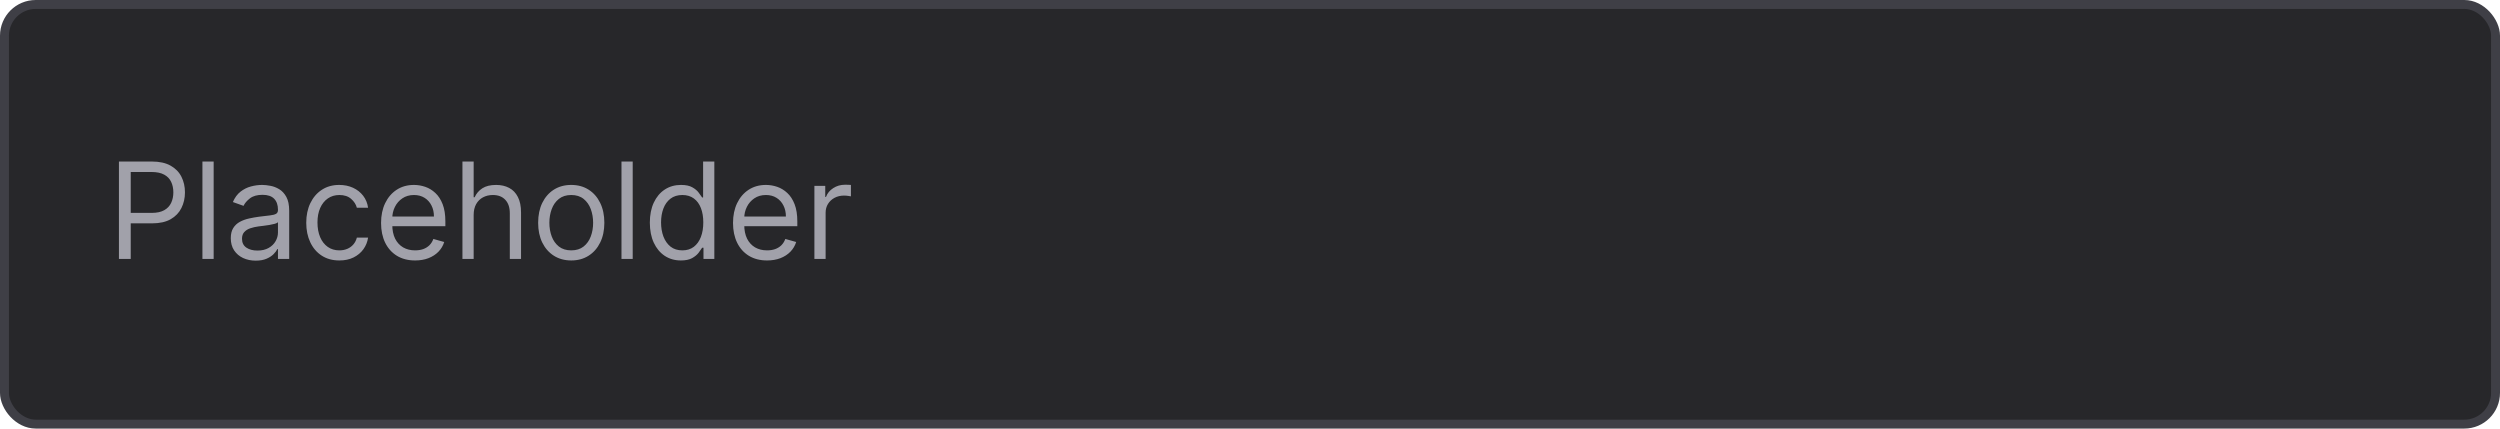 <svg width="280" height="48" viewBox="0 0 280 48" fill="none" xmlns="http://www.w3.org/2000/svg">
<rect x="0.5" y="0.5" width="279" height="47" rx="3.5" fill="#27272A"/>
<rect x="0.5" y="0.5" width="279" height="47" rx="3.5" stroke="#3F3F46"/>
<path d="M13.321 29V18.091H17.007C17.863 18.091 18.562 18.245 19.106 18.554C19.653 18.86 20.058 19.273 20.32 19.796C20.583 20.317 20.715 20.9 20.715 21.543C20.715 22.185 20.583 22.77 20.32 23.295C20.061 23.821 19.66 24.24 19.116 24.552C18.573 24.861 17.877 25.016 17.028 25.016H14.386V23.844H16.986C17.572 23.844 18.042 23.742 18.397 23.54C18.753 23.338 19.01 23.064 19.17 22.72C19.333 22.372 19.415 21.979 19.415 21.543C19.415 21.106 19.333 20.715 19.17 20.371C19.01 20.026 18.751 19.756 18.392 19.561C18.033 19.362 17.558 19.263 16.965 19.263H14.642V29H13.321ZM23.929 18.091V29H22.672V18.091H23.929ZM28.639 29.192C28.121 29.192 27.65 29.094 27.228 28.899C26.805 28.7 26.47 28.414 26.221 28.041C25.972 27.665 25.848 27.21 25.848 26.678C25.848 26.209 25.94 25.829 26.125 25.538C26.31 25.243 26.557 25.012 26.866 24.845C27.174 24.678 27.515 24.554 27.888 24.472C28.265 24.387 28.643 24.32 29.023 24.27C29.52 24.206 29.923 24.158 30.232 24.126C30.544 24.091 30.772 24.032 30.914 23.95C31.059 23.869 31.132 23.727 31.132 23.524V23.482C31.132 22.956 30.988 22.548 30.701 22.256C30.417 21.965 29.985 21.82 29.406 21.82C28.806 21.82 28.336 21.951 27.995 22.214C27.654 22.477 27.414 22.757 27.276 23.055L26.082 22.629C26.296 22.132 26.58 21.745 26.935 21.468C27.293 21.188 27.684 20.992 28.107 20.882C28.533 20.768 28.952 20.712 29.364 20.712C29.627 20.712 29.928 20.744 30.269 20.808C30.614 20.868 30.946 20.994 31.265 21.186C31.588 21.378 31.857 21.667 32.07 22.054C32.283 22.441 32.389 22.959 32.389 23.609V29H31.132V27.892H31.068C30.983 28.07 30.841 28.26 30.642 28.462C30.443 28.664 30.179 28.837 29.849 28.979C29.518 29.121 29.115 29.192 28.639 29.192ZM28.831 28.062C29.328 28.062 29.747 27.965 30.088 27.77C30.433 27.574 30.692 27.322 30.866 27.013C31.043 26.704 31.132 26.379 31.132 26.038V24.888C31.079 24.952 30.962 25.01 30.781 25.064C30.603 25.113 30.397 25.158 30.163 25.197C29.932 25.232 29.706 25.264 29.486 25.293C29.27 25.317 29.094 25.339 28.959 25.357C28.632 25.399 28.327 25.468 28.043 25.564C27.762 25.657 27.535 25.797 27.361 25.985C27.19 26.17 27.105 26.422 27.105 26.741C27.105 27.178 27.267 27.509 27.59 27.732C27.917 27.952 28.33 28.062 28.831 28.062ZM38.008 29.171C37.241 29.171 36.58 28.989 36.026 28.627C35.472 28.265 35.046 27.766 34.748 27.13C34.449 26.495 34.3 25.768 34.3 24.952C34.3 24.121 34.453 23.387 34.758 22.752C35.067 22.113 35.497 21.614 36.047 21.255C36.601 20.893 37.248 20.712 37.986 20.712C38.562 20.712 39.08 20.818 39.542 21.031C40.003 21.244 40.382 21.543 40.676 21.926C40.971 22.31 41.154 22.757 41.225 23.268H39.968C39.872 22.896 39.659 22.565 39.329 22.278C39.002 21.986 38.562 21.841 38.008 21.841C37.518 21.841 37.088 21.969 36.719 22.224C36.353 22.477 36.067 22.834 35.861 23.295C35.659 23.753 35.557 24.291 35.557 24.909C35.557 25.541 35.657 26.092 35.856 26.56C36.058 27.029 36.342 27.393 36.708 27.652C37.077 27.912 37.511 28.041 38.008 28.041C38.334 28.041 38.631 27.984 38.897 27.871C39.163 27.757 39.389 27.594 39.574 27.381C39.758 27.168 39.89 26.912 39.968 26.614H41.225C41.154 27.097 40.978 27.532 40.698 27.919C40.421 28.302 40.053 28.608 39.595 28.835C39.14 29.059 38.611 29.171 38.008 29.171ZM46.493 29.171C45.705 29.171 45.025 28.996 44.453 28.648C43.885 28.297 43.446 27.807 43.137 27.178C42.832 26.546 42.679 25.811 42.679 24.973C42.679 24.135 42.832 23.396 43.137 22.757C43.446 22.114 43.876 21.614 44.426 21.255C44.98 20.893 45.627 20.712 46.365 20.712C46.791 20.712 47.212 20.783 47.628 20.925C48.043 21.067 48.421 21.298 48.762 21.617C49.103 21.933 49.375 22.352 49.577 22.874C49.78 23.396 49.881 24.039 49.881 24.803V25.335H43.574V24.249H48.602C48.602 23.787 48.51 23.375 48.325 23.013C48.144 22.651 47.885 22.365 47.548 22.155C47.214 21.946 46.82 21.841 46.365 21.841C45.864 21.841 45.431 21.965 45.066 22.214C44.703 22.459 44.425 22.778 44.229 23.173C44.034 23.567 43.936 23.989 43.936 24.44V25.165C43.936 25.783 44.043 26.306 44.256 26.736C44.472 27.162 44.773 27.487 45.156 27.711C45.54 27.931 45.985 28.041 46.493 28.041C46.823 28.041 47.122 27.995 47.388 27.903C47.658 27.807 47.89 27.665 48.086 27.477C48.281 27.285 48.432 27.047 48.538 26.763L49.753 27.104C49.625 27.516 49.41 27.878 49.108 28.19C48.807 28.499 48.434 28.741 47.99 28.915C47.546 29.085 47.047 29.171 46.493 29.171ZM53.05 24.078V29H51.793V18.091H53.05V22.097H53.157C53.349 21.674 53.636 21.338 54.02 21.09C54.407 20.838 54.922 20.712 55.565 20.712C56.122 20.712 56.61 20.823 57.029 21.047C57.448 21.267 57.773 21.607 58.004 22.065C58.239 22.519 58.356 23.098 58.356 23.801V29H57.099V23.886C57.099 23.236 56.93 22.734 56.593 22.379C56.259 22.02 55.795 21.841 55.202 21.841C54.79 21.841 54.421 21.928 54.094 22.102C53.771 22.276 53.515 22.53 53.327 22.864C53.143 23.197 53.05 23.602 53.05 24.078ZM63.979 29.171C63.241 29.171 62.593 28.995 62.035 28.643C61.481 28.291 61.048 27.8 60.735 27.168C60.426 26.535 60.272 25.797 60.272 24.952C60.272 24.099 60.426 23.355 60.735 22.72C61.048 22.084 61.481 21.591 62.035 21.239C62.593 20.887 63.241 20.712 63.979 20.712C64.718 20.712 65.364 20.887 65.918 21.239C66.476 21.591 66.909 22.084 67.218 22.72C67.531 23.355 67.687 24.099 67.687 24.952C67.687 25.797 67.531 26.535 67.218 27.168C66.909 27.8 66.476 28.291 65.918 28.643C65.364 28.995 64.718 29.171 63.979 29.171ZM63.979 28.041C64.54 28.041 65.002 27.897 65.364 27.61C65.727 27.322 65.995 26.944 66.169 26.475C66.343 26.006 66.43 25.499 66.43 24.952C66.43 24.405 66.343 23.895 66.169 23.423C65.995 22.951 65.727 22.569 65.364 22.278C65.002 21.986 64.54 21.841 63.979 21.841C63.418 21.841 62.957 21.986 62.594 22.278C62.232 22.569 61.964 22.951 61.79 23.423C61.616 23.895 61.529 24.405 61.529 24.952C61.529 25.499 61.616 26.006 61.79 26.475C61.964 26.944 62.232 27.322 62.594 27.61C62.957 27.897 63.418 28.041 63.979 28.041ZM70.863 18.091V29H69.606V18.091H70.863ZM76.255 29.171C75.573 29.171 74.971 28.998 74.449 28.654C73.927 28.306 73.519 27.816 73.224 27.184C72.929 26.548 72.782 25.797 72.782 24.93C72.782 24.071 72.929 23.325 73.224 22.693C73.519 22.061 73.929 21.573 74.454 21.228C74.98 20.884 75.587 20.712 76.276 20.712C76.809 20.712 77.23 20.8 77.538 20.978C77.851 21.152 78.089 21.351 78.252 21.575C78.419 21.795 78.549 21.976 78.641 22.118H78.748V18.091H80.005V29H78.79V27.743H78.641C78.549 27.892 78.417 28.08 78.247 28.308C78.076 28.531 77.833 28.732 77.517 28.909C77.201 29.084 76.78 29.171 76.255 29.171ZM76.425 28.041C76.929 28.041 77.356 27.91 77.704 27.647C78.052 27.381 78.316 27.013 78.497 26.544C78.678 26.072 78.769 25.527 78.769 24.909C78.769 24.298 78.68 23.764 78.503 23.306C78.325 22.844 78.062 22.485 77.714 22.23C77.366 21.971 76.936 21.841 76.425 21.841C75.892 21.841 75.449 21.978 75.094 22.251C74.742 22.521 74.477 22.889 74.3 23.354C74.126 23.815 74.039 24.334 74.039 24.909C74.039 25.491 74.128 26.021 74.305 26.496C74.486 26.969 74.753 27.345 75.104 27.626C75.459 27.903 75.9 28.041 76.425 28.041ZM85.912 29.171C85.124 29.171 84.444 28.996 83.872 28.648C83.304 28.297 82.865 27.807 82.556 27.178C82.251 26.546 82.098 25.811 82.098 24.973C82.098 24.135 82.251 23.396 82.556 22.757C82.865 22.114 83.295 21.614 83.845 21.255C84.399 20.893 85.046 20.712 85.784 20.712C86.21 20.712 86.631 20.783 87.047 20.925C87.462 21.067 87.84 21.298 88.181 21.617C88.522 21.933 88.794 22.352 88.996 22.874C89.199 23.396 89.3 24.039 89.3 24.803V25.335H82.993V24.249H88.021C88.021 23.787 87.929 23.375 87.744 23.013C87.563 22.651 87.304 22.365 86.967 22.155C86.633 21.946 86.239 21.841 85.784 21.841C85.284 21.841 84.85 21.965 84.484 22.214C84.122 22.459 83.844 22.778 83.648 23.173C83.453 23.567 83.355 23.989 83.355 24.44V25.165C83.355 25.783 83.462 26.306 83.675 26.736C83.891 27.162 84.192 27.487 84.575 27.711C84.959 27.931 85.404 28.041 85.912 28.041C86.242 28.041 86.541 27.995 86.807 27.903C87.077 27.807 87.309 27.665 87.505 27.477C87.7 27.285 87.851 27.047 87.957 26.763L89.172 27.104C89.044 27.516 88.829 27.878 88.527 28.19C88.226 28.499 87.853 28.741 87.409 28.915C86.965 29.085 86.466 29.171 85.912 29.171ZM91.212 29V20.818H92.427V22.054H92.512C92.661 21.649 92.931 21.321 93.322 21.069C93.712 20.816 94.152 20.69 94.642 20.69C94.735 20.69 94.85 20.692 94.989 20.696C95.127 20.699 95.232 20.704 95.303 20.712V21.99C95.26 21.979 95.163 21.963 95.01 21.942C94.861 21.917 94.703 21.905 94.536 21.905C94.138 21.905 93.783 21.988 93.471 22.155C93.162 22.319 92.917 22.546 92.736 22.837C92.558 23.125 92.469 23.453 92.469 23.822V29H91.212Z" fill="#A1A1AA"/>
</svg>
